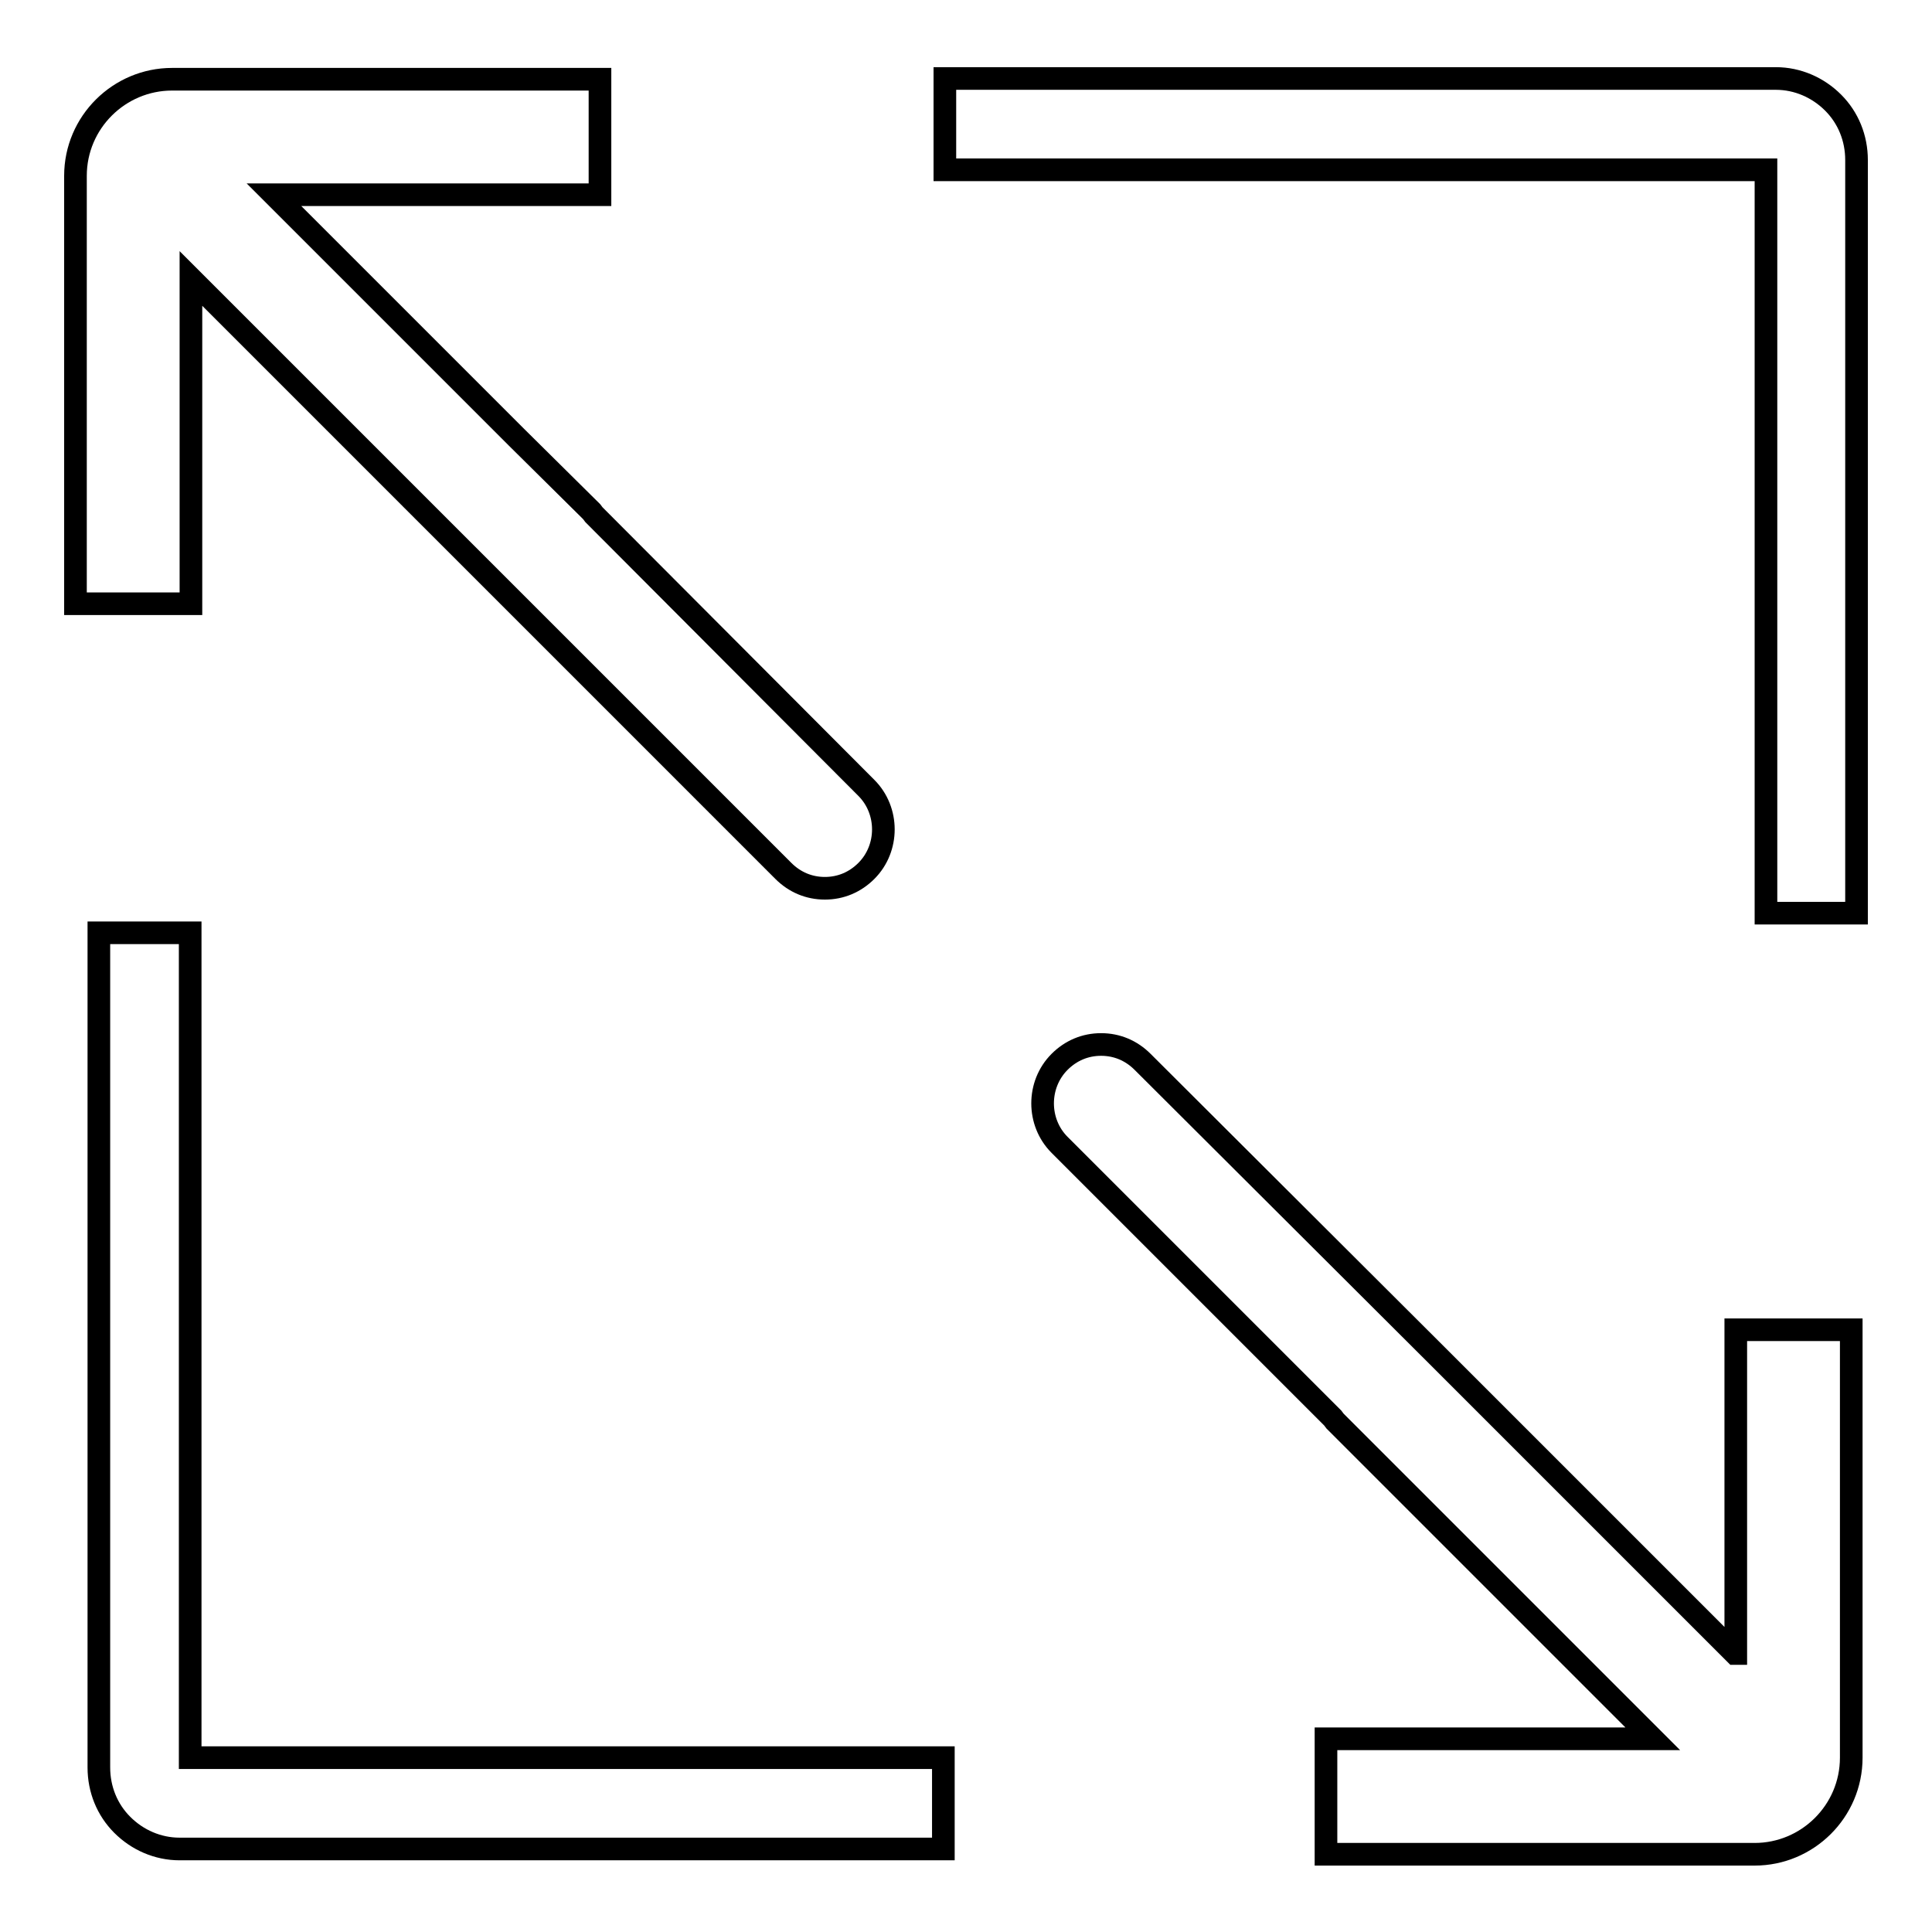 <?xml version="1.0" encoding="utf-8"?>
<!-- Svg Vector Icons : http://www.onlinewebfonts.com/icon -->
<!DOCTYPE svg PUBLIC "-//W3C//DTD SVG 1.1//EN" "http://www.w3.org/Graphics/SVG/1.1/DTD/svg11.dtd">
<svg version="1.1" xmlns="http://www.w3.org/2000/svg" xmlns:xlink="http://www.w3.org/1999/xlink" x="0px" y="0px" viewBox="0 0 256 256" enable-background="new 0 0 256 256" xml:space="preserve">
<g><g><path stroke-width="3" fill-opacity="0" stroke="#000000"  d="M242.9,13.6c-2-2-4.7-3.2-7.6-3.2H125.2v12.1h108.8v98.5H246V21.2C246,18.3,244.9,15.6,242.9,13.6z"/><path stroke-width="3" fill-opacity="0" stroke="#000000"  d="M25.2,123.6H13.1v110.6c0,2.9,1.1,5.6,3.1,7.6c2,2,4.7,3.2,7.6,3.2h101.2v-12.1H25.2V123.6z"/><path stroke-width="3" fill-opacity="0" stroke="#000000"  d="M25.3,36.9L51,62.6l0.3,0.3l9.9,9.9l3.6,3.6l39,39c1.5,1.5,3.4,2.3,5.5,2.3c2.1,0,4-0.8,5.5-2.3c3-3,3-8,0-11L78.7,68.2l-0.3-0.4L68.5,58l-3.6-3.6L36.3,25.8h43.2V10.5H22.8c-7,0-12.8,5.7-12.8,12.8v56.7h15.3V36.9z"/><path stroke-width="3" fill-opacity="0" stroke="#000000"  d="M229.9,219.1l-25.7-25.7l-0.3-0.3l-9.9-9.9l-3.6-3.6l-39-38.9c-1.5-1.5-3.4-2.3-5.5-2.3c-2.1,0-4,0.8-5.5,2.3c-3,3-3,8,0,11l36.2,36.2l0.3,0.4l9.9,9.9l3.6,3.6l28.6,28.6h-43.3v15.3h56.8c7,0,12.8-5.7,12.8-12.8v-56.7h-15.3V219.1L229.9,219.1z"/></g></g>
</svg>